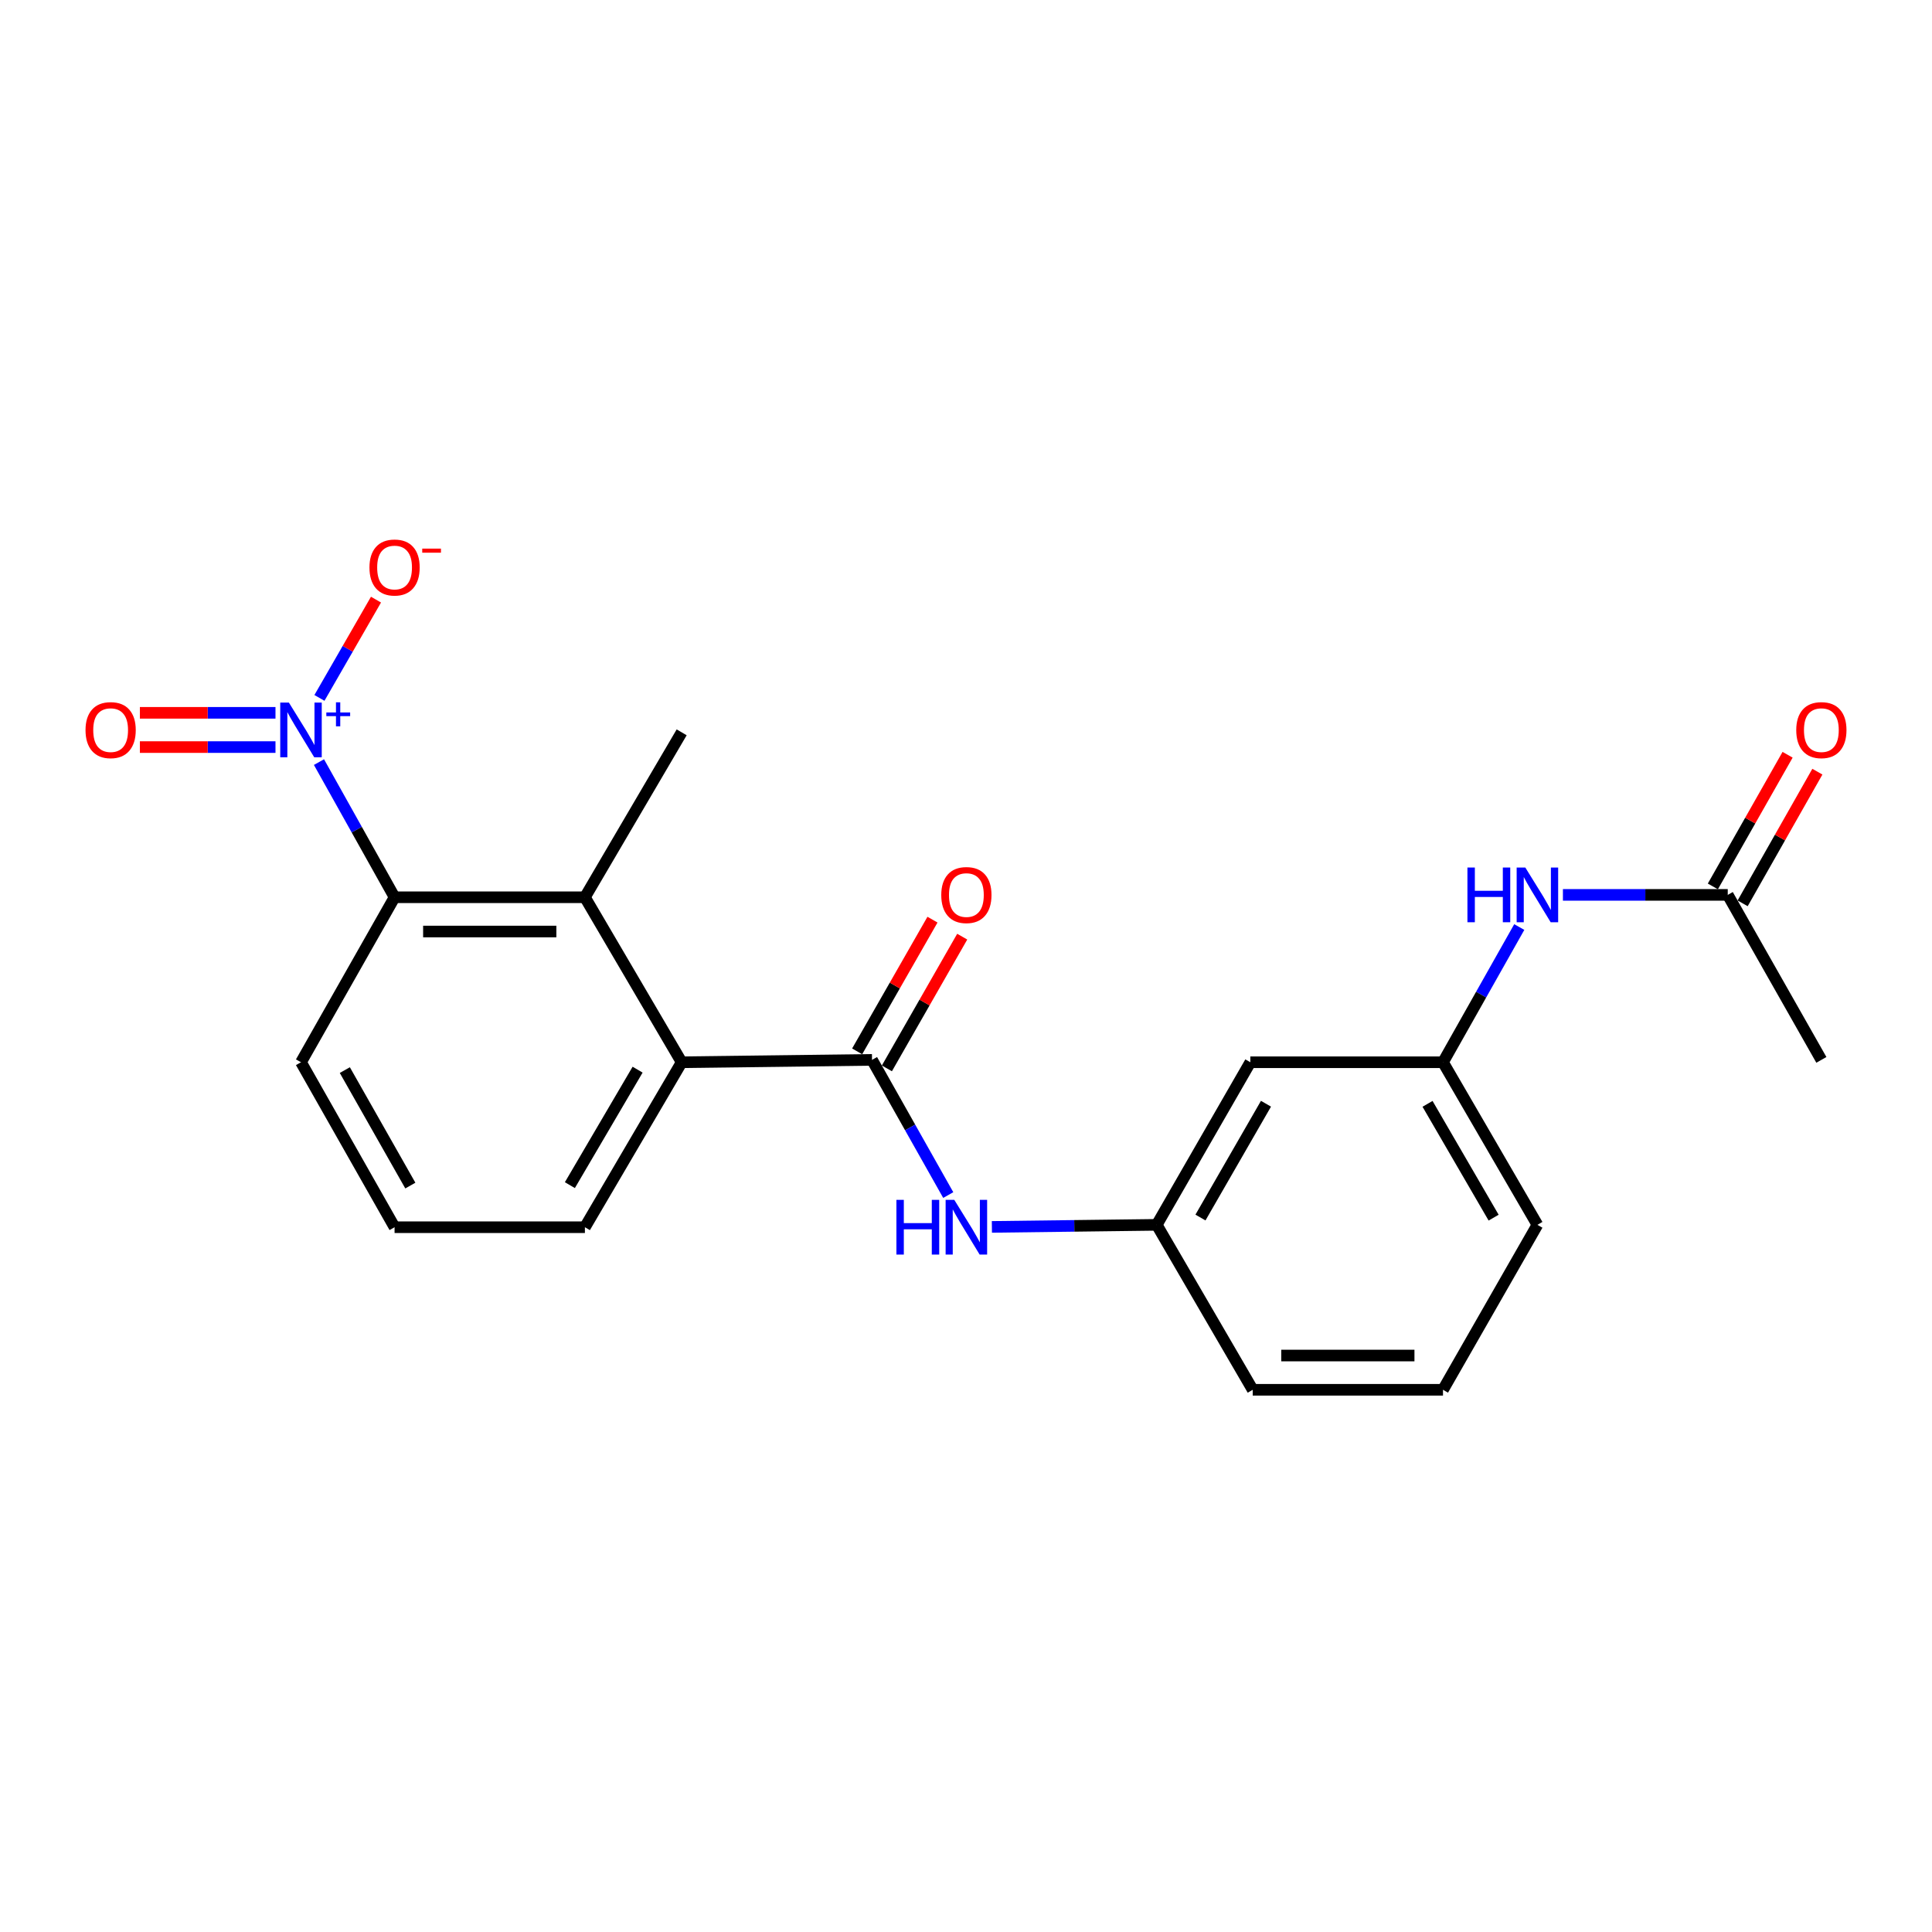 <?xml version='1.0' encoding='iso-8859-1'?>
<svg version='1.1' baseProfile='full'
              xmlns='http://www.w3.org/2000/svg'
                      xmlns:rdkit='http://www.rdkit.org/xml'
                      xmlns:xlink='http://www.w3.org/1999/xlink'
                  xml:space='preserve'
width='1000px' height='1000px' viewBox='0 0 1000 1000'>
<!-- END OF HEADER -->
<rect style='opacity:1.0;fill:#FFFFFF;stroke:none' width='1000' height='1000' x='0' y='0'> </rect>
<path class='bond-1' d='M 165.1,394.464 L 184.665,429.443' style='fill:none;fill-rule:evenodd;stroke:#0000FF;stroke-width:6px;stroke-linecap:butt;stroke-linejoin:miter;stroke-opacity:1' />
<path class='bond-1' d='M 184.665,429.443 L 204.229,464.422' style='fill:none;fill-rule:evenodd;stroke:#000000;stroke-width:6px;stroke-linecap:butt;stroke-linejoin:miter;stroke-opacity:1' />
<path class='bond-5' d='M 165.339,361.236 L 179.976,335.802' style='fill:none;fill-rule:evenodd;stroke:#0000FF;stroke-width:6px;stroke-linecap:butt;stroke-linejoin:miter;stroke-opacity:1' />
<path class='bond-5' d='M 179.976,335.802 L 194.613,310.367' style='fill:none;fill-rule:evenodd;stroke:#FF0000;stroke-width:6px;stroke-linecap:butt;stroke-linejoin:miter;stroke-opacity:1' />
<path class='bond-7' d='M 142.59,368.958 L 107.494,368.958' style='fill:none;fill-rule:evenodd;stroke:#0000FF;stroke-width:6px;stroke-linecap:butt;stroke-linejoin:miter;stroke-opacity:1' />
<path class='bond-7' d='M 107.494,368.958 L 72.398,368.958' style='fill:none;fill-rule:evenodd;stroke:#FF0000;stroke-width:6px;stroke-linecap:butt;stroke-linejoin:miter;stroke-opacity:1' />
<path class='bond-7' d='M 142.59,386.689 L 107.494,386.689' style='fill:none;fill-rule:evenodd;stroke:#0000FF;stroke-width:6px;stroke-linecap:butt;stroke-linejoin:miter;stroke-opacity:1' />
<path class='bond-7' d='M 107.494,386.689 L 72.398,386.689' style='fill:none;fill-rule:evenodd;stroke:#FF0000;stroke-width:6px;stroke-linecap:butt;stroke-linejoin:miter;stroke-opacity:1' />
<path class='bond-0' d='M 451.357,548.587 L 352.829,549.819' style='fill:none;fill-rule:evenodd;stroke:#000000;stroke-width:6px;stroke-linecap:butt;stroke-linejoin:miter;stroke-opacity:1' />
<path class='bond-4' d='M 451.357,548.587 L 471.084,583.574' style='fill:none;fill-rule:evenodd;stroke:#000000;stroke-width:6px;stroke-linecap:butt;stroke-linejoin:miter;stroke-opacity:1' />
<path class='bond-4' d='M 471.084,583.574 L 490.811,618.56' style='fill:none;fill-rule:evenodd;stroke:#0000FF;stroke-width:6px;stroke-linecap:butt;stroke-linejoin:miter;stroke-opacity:1' />
<path class='bond-9' d='M 459.053,552.989 L 478.549,518.9' style='fill:none;fill-rule:evenodd;stroke:#000000;stroke-width:6px;stroke-linecap:butt;stroke-linejoin:miter;stroke-opacity:1' />
<path class='bond-9' d='M 478.549,518.9 L 498.045,484.812' style='fill:none;fill-rule:evenodd;stroke:#FF0000;stroke-width:6px;stroke-linecap:butt;stroke-linejoin:miter;stroke-opacity:1' />
<path class='bond-9' d='M 443.661,544.186 L 463.157,510.097' style='fill:none;fill-rule:evenodd;stroke:#000000;stroke-width:6px;stroke-linecap:butt;stroke-linejoin:miter;stroke-opacity:1' />
<path class='bond-9' d='M 463.157,510.097 L 482.653,476.009' style='fill:none;fill-rule:evenodd;stroke:#FF0000;stroke-width:6px;stroke-linecap:butt;stroke-linejoin:miter;stroke-opacity:1' />
<path class='bond-2' d='M 204.229,464.422 L 302.747,464.422' style='fill:none;fill-rule:evenodd;stroke:#000000;stroke-width:6px;stroke-linecap:butt;stroke-linejoin:miter;stroke-opacity:1' />
<path class='bond-2' d='M 219.007,482.154 L 287.97,482.154' style='fill:none;fill-rule:evenodd;stroke:#000000;stroke-width:6px;stroke-linecap:butt;stroke-linejoin:miter;stroke-opacity:1' />
<path class='bond-14' d='M 204.229,464.422 L 155.793,549.819' style='fill:none;fill-rule:evenodd;stroke:#000000;stroke-width:6px;stroke-linecap:butt;stroke-linejoin:miter;stroke-opacity:1' />
<path class='bond-3' d='M 302.747,464.422 L 352.829,549.819' style='fill:none;fill-rule:evenodd;stroke:#000000;stroke-width:6px;stroke-linecap:butt;stroke-linejoin:miter;stroke-opacity:1' />
<path class='bond-16' d='M 302.747,464.422 L 352.829,379.055' style='fill:none;fill-rule:evenodd;stroke:#000000;stroke-width:6px;stroke-linecap:butt;stroke-linejoin:miter;stroke-opacity:1' />
<path class='bond-22' d='M 352.829,549.819 L 302.747,635.206' style='fill:none;fill-rule:evenodd;stroke:#000000;stroke-width:6px;stroke-linecap:butt;stroke-linejoin:miter;stroke-opacity:1' />
<path class='bond-22' d='M 330.022,553.656 L 294.965,613.427' style='fill:none;fill-rule:evenodd;stroke:#000000;stroke-width:6px;stroke-linecap:butt;stroke-linejoin:miter;stroke-opacity:1' />
<path class='bond-10' d='M 513.4,635.041 L 556.063,634.508' style='fill:none;fill-rule:evenodd;stroke:#0000FF;stroke-width:6px;stroke-linecap:butt;stroke-linejoin:miter;stroke-opacity:1' />
<path class='bond-10' d='M 556.063,634.508 L 598.725,633.974' style='fill:none;fill-rule:evenodd;stroke:#000000;stroke-width:6px;stroke-linecap:butt;stroke-linejoin:miter;stroke-opacity:1' />
<path class='bond-6' d='M 894.279,463.191 L 851.621,463.191' style='fill:none;fill-rule:evenodd;stroke:#000000;stroke-width:6px;stroke-linecap:butt;stroke-linejoin:miter;stroke-opacity:1' />
<path class='bond-6' d='M 851.621,463.191 L 808.964,463.191' style='fill:none;fill-rule:evenodd;stroke:#0000FF;stroke-width:6px;stroke-linecap:butt;stroke-linejoin:miter;stroke-opacity:1' />
<path class='bond-13' d='M 901.989,467.567 L 921.332,433.491' style='fill:none;fill-rule:evenodd;stroke:#000000;stroke-width:6px;stroke-linecap:butt;stroke-linejoin:miter;stroke-opacity:1' />
<path class='bond-13' d='M 921.332,433.491 L 940.674,399.414' style='fill:none;fill-rule:evenodd;stroke:#FF0000;stroke-width:6px;stroke-linecap:butt;stroke-linejoin:miter;stroke-opacity:1' />
<path class='bond-13' d='M 886.569,458.814 L 905.911,424.738' style='fill:none;fill-rule:evenodd;stroke:#000000;stroke-width:6px;stroke-linecap:butt;stroke-linejoin:miter;stroke-opacity:1' />
<path class='bond-13' d='M 905.911,424.738 L 925.254,390.661' style='fill:none;fill-rule:evenodd;stroke:#FF0000;stroke-width:6px;stroke-linecap:butt;stroke-linejoin:miter;stroke-opacity:1' />
<path class='bond-19' d='M 894.279,463.191 L 942.735,548.587' style='fill:none;fill-rule:evenodd;stroke:#000000;stroke-width:6px;stroke-linecap:butt;stroke-linejoin:miter;stroke-opacity:1' />
<path class='bond-8' d='M 786.37,479.837 L 766.63,514.828' style='fill:none;fill-rule:evenodd;stroke:#0000FF;stroke-width:6px;stroke-linecap:butt;stroke-linejoin:miter;stroke-opacity:1' />
<path class='bond-8' d='M 766.63,514.828 L 746.891,549.819' style='fill:none;fill-rule:evenodd;stroke:#000000;stroke-width:6px;stroke-linecap:butt;stroke-linejoin:miter;stroke-opacity:1' />
<path class='bond-11' d='M 598.725,633.974 L 647.171,549.819' style='fill:none;fill-rule:evenodd;stroke:#000000;stroke-width:6px;stroke-linecap:butt;stroke-linejoin:miter;stroke-opacity:1' />
<path class='bond-11' d='M 621.359,630.197 L 655.271,571.289' style='fill:none;fill-rule:evenodd;stroke:#000000;stroke-width:6px;stroke-linecap:butt;stroke-linejoin:miter;stroke-opacity:1' />
<path class='bond-20' d='M 598.725,633.974 L 648.403,719.351' style='fill:none;fill-rule:evenodd;stroke:#000000;stroke-width:6px;stroke-linecap:butt;stroke-linejoin:miter;stroke-opacity:1' />
<path class='bond-12' d='M 647.171,549.819 L 746.891,549.819' style='fill:none;fill-rule:evenodd;stroke:#000000;stroke-width:6px;stroke-linecap:butt;stroke-linejoin:miter;stroke-opacity:1' />
<path class='bond-23' d='M 746.891,549.819 L 795.761,633.974' style='fill:none;fill-rule:evenodd;stroke:#000000;stroke-width:6px;stroke-linecap:butt;stroke-linejoin:miter;stroke-opacity:1' />
<path class='bond-23' d='M 738.888,571.347 L 773.097,630.255' style='fill:none;fill-rule:evenodd;stroke:#000000;stroke-width:6px;stroke-linecap:butt;stroke-linejoin:miter;stroke-opacity:1' />
<path class='bond-17' d='M 155.793,549.819 L 204.229,635.206' style='fill:none;fill-rule:evenodd;stroke:#000000;stroke-width:6px;stroke-linecap:butt;stroke-linejoin:miter;stroke-opacity:1' />
<path class='bond-17' d='M 178.481,553.878 L 212.387,613.649' style='fill:none;fill-rule:evenodd;stroke:#000000;stroke-width:6px;stroke-linecap:butt;stroke-linejoin:miter;stroke-opacity:1' />
<path class='bond-15' d='M 302.747,635.206 L 204.229,635.206' style='fill:none;fill-rule:evenodd;stroke:#000000;stroke-width:6px;stroke-linecap:butt;stroke-linejoin:miter;stroke-opacity:1' />
<path class='bond-18' d='M 746.891,719.351 L 648.403,719.351' style='fill:none;fill-rule:evenodd;stroke:#000000;stroke-width:6px;stroke-linecap:butt;stroke-linejoin:miter;stroke-opacity:1' />
<path class='bond-18' d='M 732.118,701.62 L 663.176,701.62' style='fill:none;fill-rule:evenodd;stroke:#000000;stroke-width:6px;stroke-linecap:butt;stroke-linejoin:miter;stroke-opacity:1' />
<path class='bond-21' d='M 746.891,719.351 L 795.761,633.974' style='fill:none;fill-rule:evenodd;stroke:#000000;stroke-width:6px;stroke-linecap:butt;stroke-linejoin:miter;stroke-opacity:1' />
<path  class='atom-0' d='M 149.533 363.664
L 158.813 378.664
Q 159.733 380.144, 161.213 382.824
Q 162.693 385.504, 162.773 385.664
L 162.773 363.664
L 166.533 363.664
L 166.533 391.984
L 162.653 391.984
L 152.693 375.584
Q 151.533 373.664, 150.293 371.464
Q 149.093 369.264, 148.733 368.584
L 148.733 391.984
L 145.053 391.984
L 145.053 363.664
L 149.533 363.664
' fill='#0000FF'/>
<path  class='atom-0' d='M 168.909 368.768
L 173.898 368.768
L 173.898 363.515
L 176.116 363.515
L 176.116 368.768
L 181.238 368.768
L 181.238 370.669
L 176.116 370.669
L 176.116 375.949
L 173.898 375.949
L 173.898 370.669
L 168.909 370.669
L 168.909 368.768
' fill='#0000FF'/>
<path  class='atom-5' d='M 463.977 621.046
L 467.817 621.046
L 467.817 633.086
L 482.297 633.086
L 482.297 621.046
L 486.137 621.046
L 486.137 649.366
L 482.297 649.366
L 482.297 636.286
L 467.817 636.286
L 467.817 649.366
L 463.977 649.366
L 463.977 621.046
' fill='#0000FF'/>
<path  class='atom-5' d='M 493.937 621.046
L 503.217 636.046
Q 504.137 637.526, 505.617 640.206
Q 507.097 642.886, 507.177 643.046
L 507.177 621.046
L 510.937 621.046
L 510.937 649.366
L 507.057 649.366
L 497.097 632.966
Q 495.937 631.046, 494.697 628.846
Q 493.497 626.646, 493.137 625.966
L 493.137 649.366
L 489.457 649.366
L 489.457 621.046
L 493.937 621.046
' fill='#0000FF'/>
<path  class='atom-6' d='M 191.229 293.738
Q 191.229 286.938, 194.589 283.138
Q 197.949 279.338, 204.229 279.338
Q 210.509 279.338, 213.869 283.138
Q 217.229 286.938, 217.229 293.738
Q 217.229 300.618, 213.829 304.538
Q 210.429 308.418, 204.229 308.418
Q 197.989 308.418, 194.589 304.538
Q 191.229 300.658, 191.229 293.738
M 204.229 305.218
Q 208.549 305.218, 210.869 302.338
Q 213.229 299.418, 213.229 293.738
Q 213.229 288.178, 210.869 285.378
Q 208.549 282.538, 204.229 282.538
Q 199.909 282.538, 197.549 285.338
Q 195.229 288.138, 195.229 293.738
Q 195.229 299.458, 197.549 302.338
Q 199.909 305.218, 204.229 305.218
' fill='#FF0000'/>
<path  class='atom-6' d='M 218.549 283.961
L 228.238 283.961
L 228.238 286.073
L 218.549 286.073
L 218.549 283.961
' fill='#FF0000'/>
<path  class='atom-8' d='M 44.265 377.904
Q 44.265 371.104, 47.625 367.304
Q 50.985 363.504, 57.265 363.504
Q 63.545 363.504, 66.905 367.304
Q 70.265 371.104, 70.265 377.904
Q 70.265 384.784, 66.865 388.704
Q 63.465 392.584, 57.265 392.584
Q 51.025 392.584, 47.625 388.704
Q 44.265 384.824, 44.265 377.904
M 57.265 389.384
Q 61.585 389.384, 63.905 386.504
Q 66.265 383.584, 66.265 377.904
Q 66.265 372.344, 63.905 369.544
Q 61.585 366.704, 57.265 366.704
Q 52.945 366.704, 50.585 369.504
Q 48.265 372.304, 48.265 377.904
Q 48.265 383.624, 50.585 386.504
Q 52.945 389.384, 57.265 389.384
' fill='#FF0000'/>
<path  class='atom-9' d='M 759.541 449.031
L 763.381 449.031
L 763.381 461.071
L 777.861 461.071
L 777.861 449.031
L 781.701 449.031
L 781.701 477.351
L 777.861 477.351
L 777.861 464.271
L 763.381 464.271
L 763.381 477.351
L 759.541 477.351
L 759.541 449.031
' fill='#0000FF'/>
<path  class='atom-9' d='M 789.501 449.031
L 798.781 464.031
Q 799.701 465.511, 801.181 468.191
Q 802.661 470.871, 802.741 471.031
L 802.741 449.031
L 806.501 449.031
L 806.501 477.351
L 802.621 477.351
L 792.661 460.951
Q 791.501 459.031, 790.261 456.831
Q 789.061 454.631, 788.701 453.951
L 788.701 477.351
L 785.021 477.351
L 785.021 449.031
L 789.501 449.031
' fill='#0000FF'/>
<path  class='atom-10' d='M 487.197 463.271
Q 487.197 456.471, 490.557 452.671
Q 493.917 448.871, 500.197 448.871
Q 506.477 448.871, 509.837 452.671
Q 513.197 456.471, 513.197 463.271
Q 513.197 470.151, 509.797 474.071
Q 506.397 477.951, 500.197 477.951
Q 493.957 477.951, 490.557 474.071
Q 487.197 470.191, 487.197 463.271
M 500.197 474.751
Q 504.517 474.751, 506.837 471.871
Q 509.197 468.951, 509.197 463.271
Q 509.197 457.711, 506.837 454.911
Q 504.517 452.071, 500.197 452.071
Q 495.877 452.071, 493.517 454.871
Q 491.197 457.671, 491.197 463.271
Q 491.197 468.991, 493.517 471.871
Q 495.877 474.751, 500.197 474.751
' fill='#FF0000'/>
<path  class='atom-14' d='M 929.735 377.904
Q 929.735 371.104, 933.095 367.304
Q 936.455 363.504, 942.735 363.504
Q 949.015 363.504, 952.375 367.304
Q 955.735 371.104, 955.735 377.904
Q 955.735 384.784, 952.335 388.704
Q 948.935 392.584, 942.735 392.584
Q 936.495 392.584, 933.095 388.704
Q 929.735 384.824, 929.735 377.904
M 942.735 389.384
Q 947.055 389.384, 949.375 386.504
Q 951.735 383.584, 951.735 377.904
Q 951.735 372.344, 949.375 369.544
Q 947.055 366.704, 942.735 366.704
Q 938.415 366.704, 936.055 369.504
Q 933.735 372.304, 933.735 377.904
Q 933.735 383.624, 936.055 386.504
Q 938.415 389.384, 942.735 389.384
' fill='#FF0000'/>
</svg>
